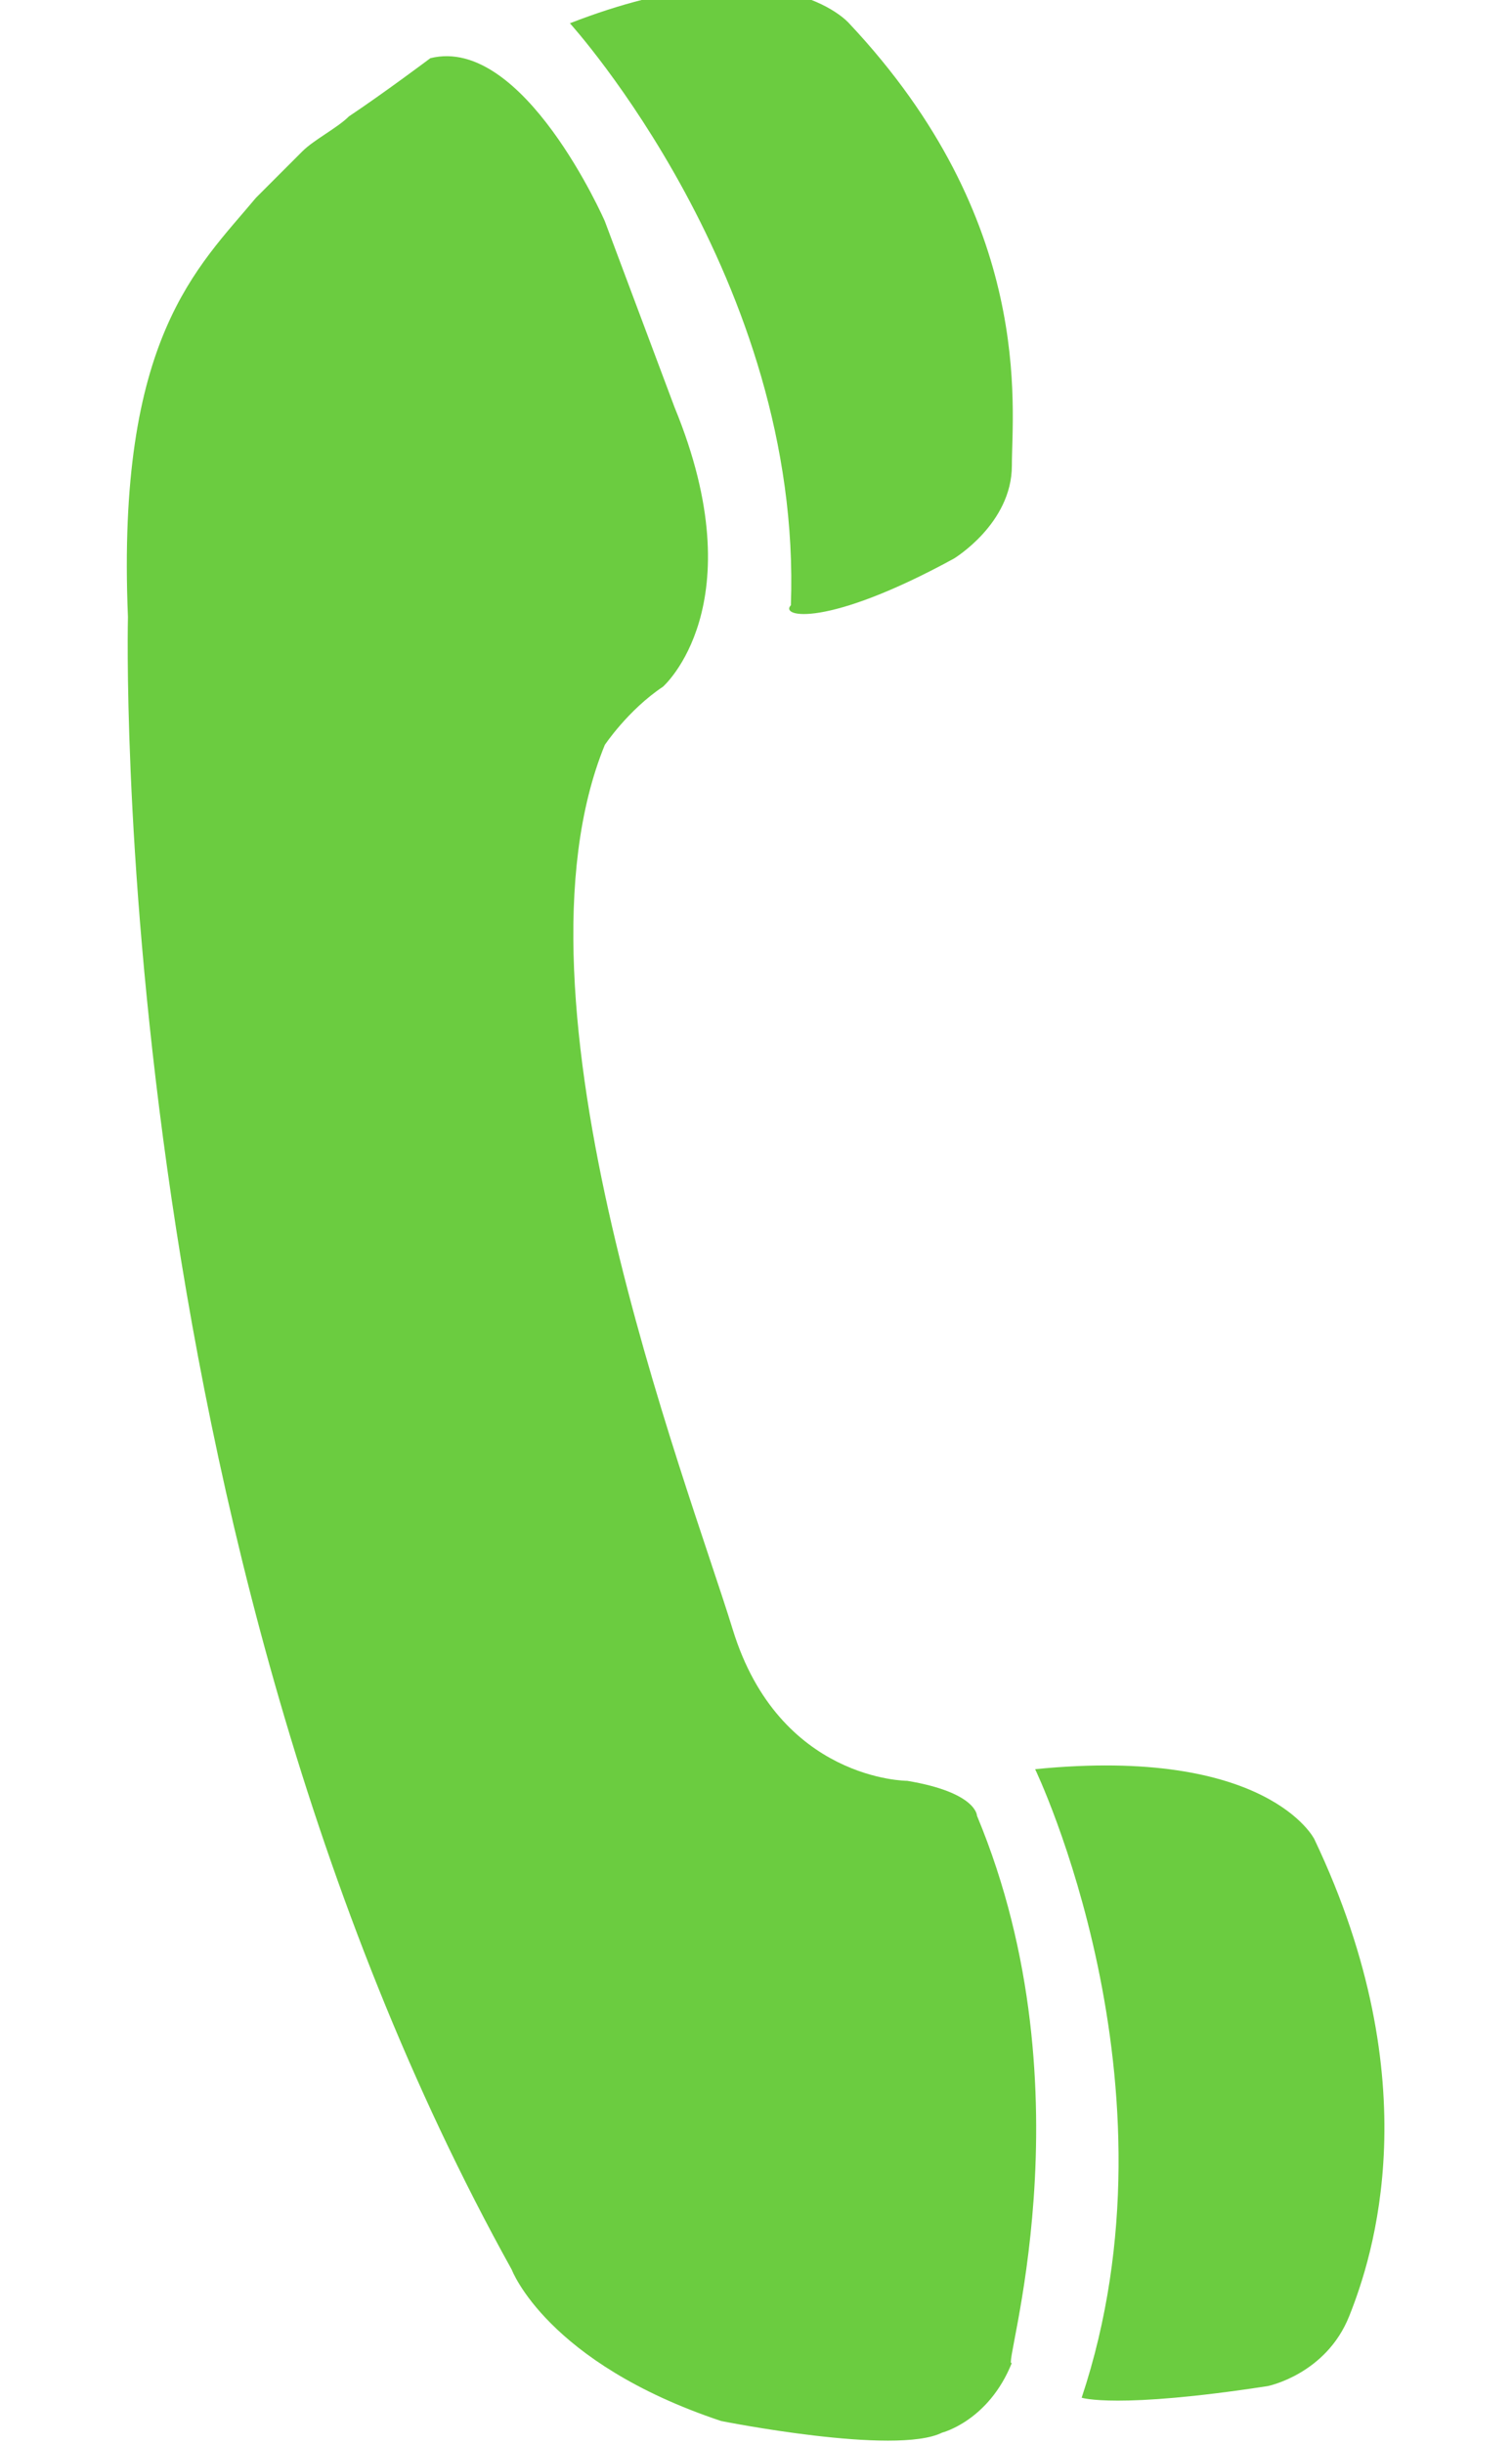 <?xml version="1.0" encoding="utf-8"?>
<!-- Generator: Adobe Illustrator 21.0.2, SVG Export Plug-In . SVG Version: 6.00 Build 0)  -->
<svg version="1.1" id="Laag_1" xmlns="http://www.w3.org/2000/svg" xmlns:xlink="http://www.w3.org/1999/xlink" x="0px" y="0px"
	 viewBox="0 0 13 21" style="enable-background:new 0 0 13 21;" xml:space="preserve">
<style type="text/css">
	.st0{fill:#6BCC40;}
</style>
<g>
	<path class="st0" d="M8.4,15.6c0,0,0-0.2-0.6-0.3c0,0-1.1,0-1.5-1.3c-0.4-1.3-2-5.4-1.1-7.6c0,0,0.2-0.3,0.5-0.5
		c0,0,0.8-0.7,0.1-2.4C5.2,1.9,5.2,1.9,5.2,1.9S4.5,0.3,3.7,0.5c0,0-0.4,0.3-0.7,0.5C2.9,1.1,2.7,1.2,2.6,1.3c0,0-0.3,0.3-0.4,0.4
		C1.7,2.3,1,2.9,1.1,5.3c0,0-0.2,7.9,3.3,14.2c0,0,0.3,0.8,1.8,1.3c0,0,1.5,0.3,1.9,0.1c0,0,0.4-0.1,0.6-0.6
		C8.6,20.4,9.4,18,8.4,15.6C8.4,15.7,8.4,15.7,8.4,15.6z"/>
	<path class="st0" d="M8.2,4.8c0,0,0.5-0.3,0.5-0.8c0-0.5,0.2-2.1-1.4-3.8c0,0-0.6-0.7-2.4,0c0,0,2,2.2,1.9,5
		C6.7,5.3,7.1,5.4,8.2,4.8z"/>
	<path class="st0" d="M11.3,15.8c0,0-0.4-0.8-2.4-0.6c0,0,1.3,2.7,0.4,5.4c0,0,0.3,0.1,1.6-0.1c0,0,0.5-0.1,0.7-0.6
		C11.8,19.4,12.3,17.9,11.3,15.8z"/>
</g>
</svg>
